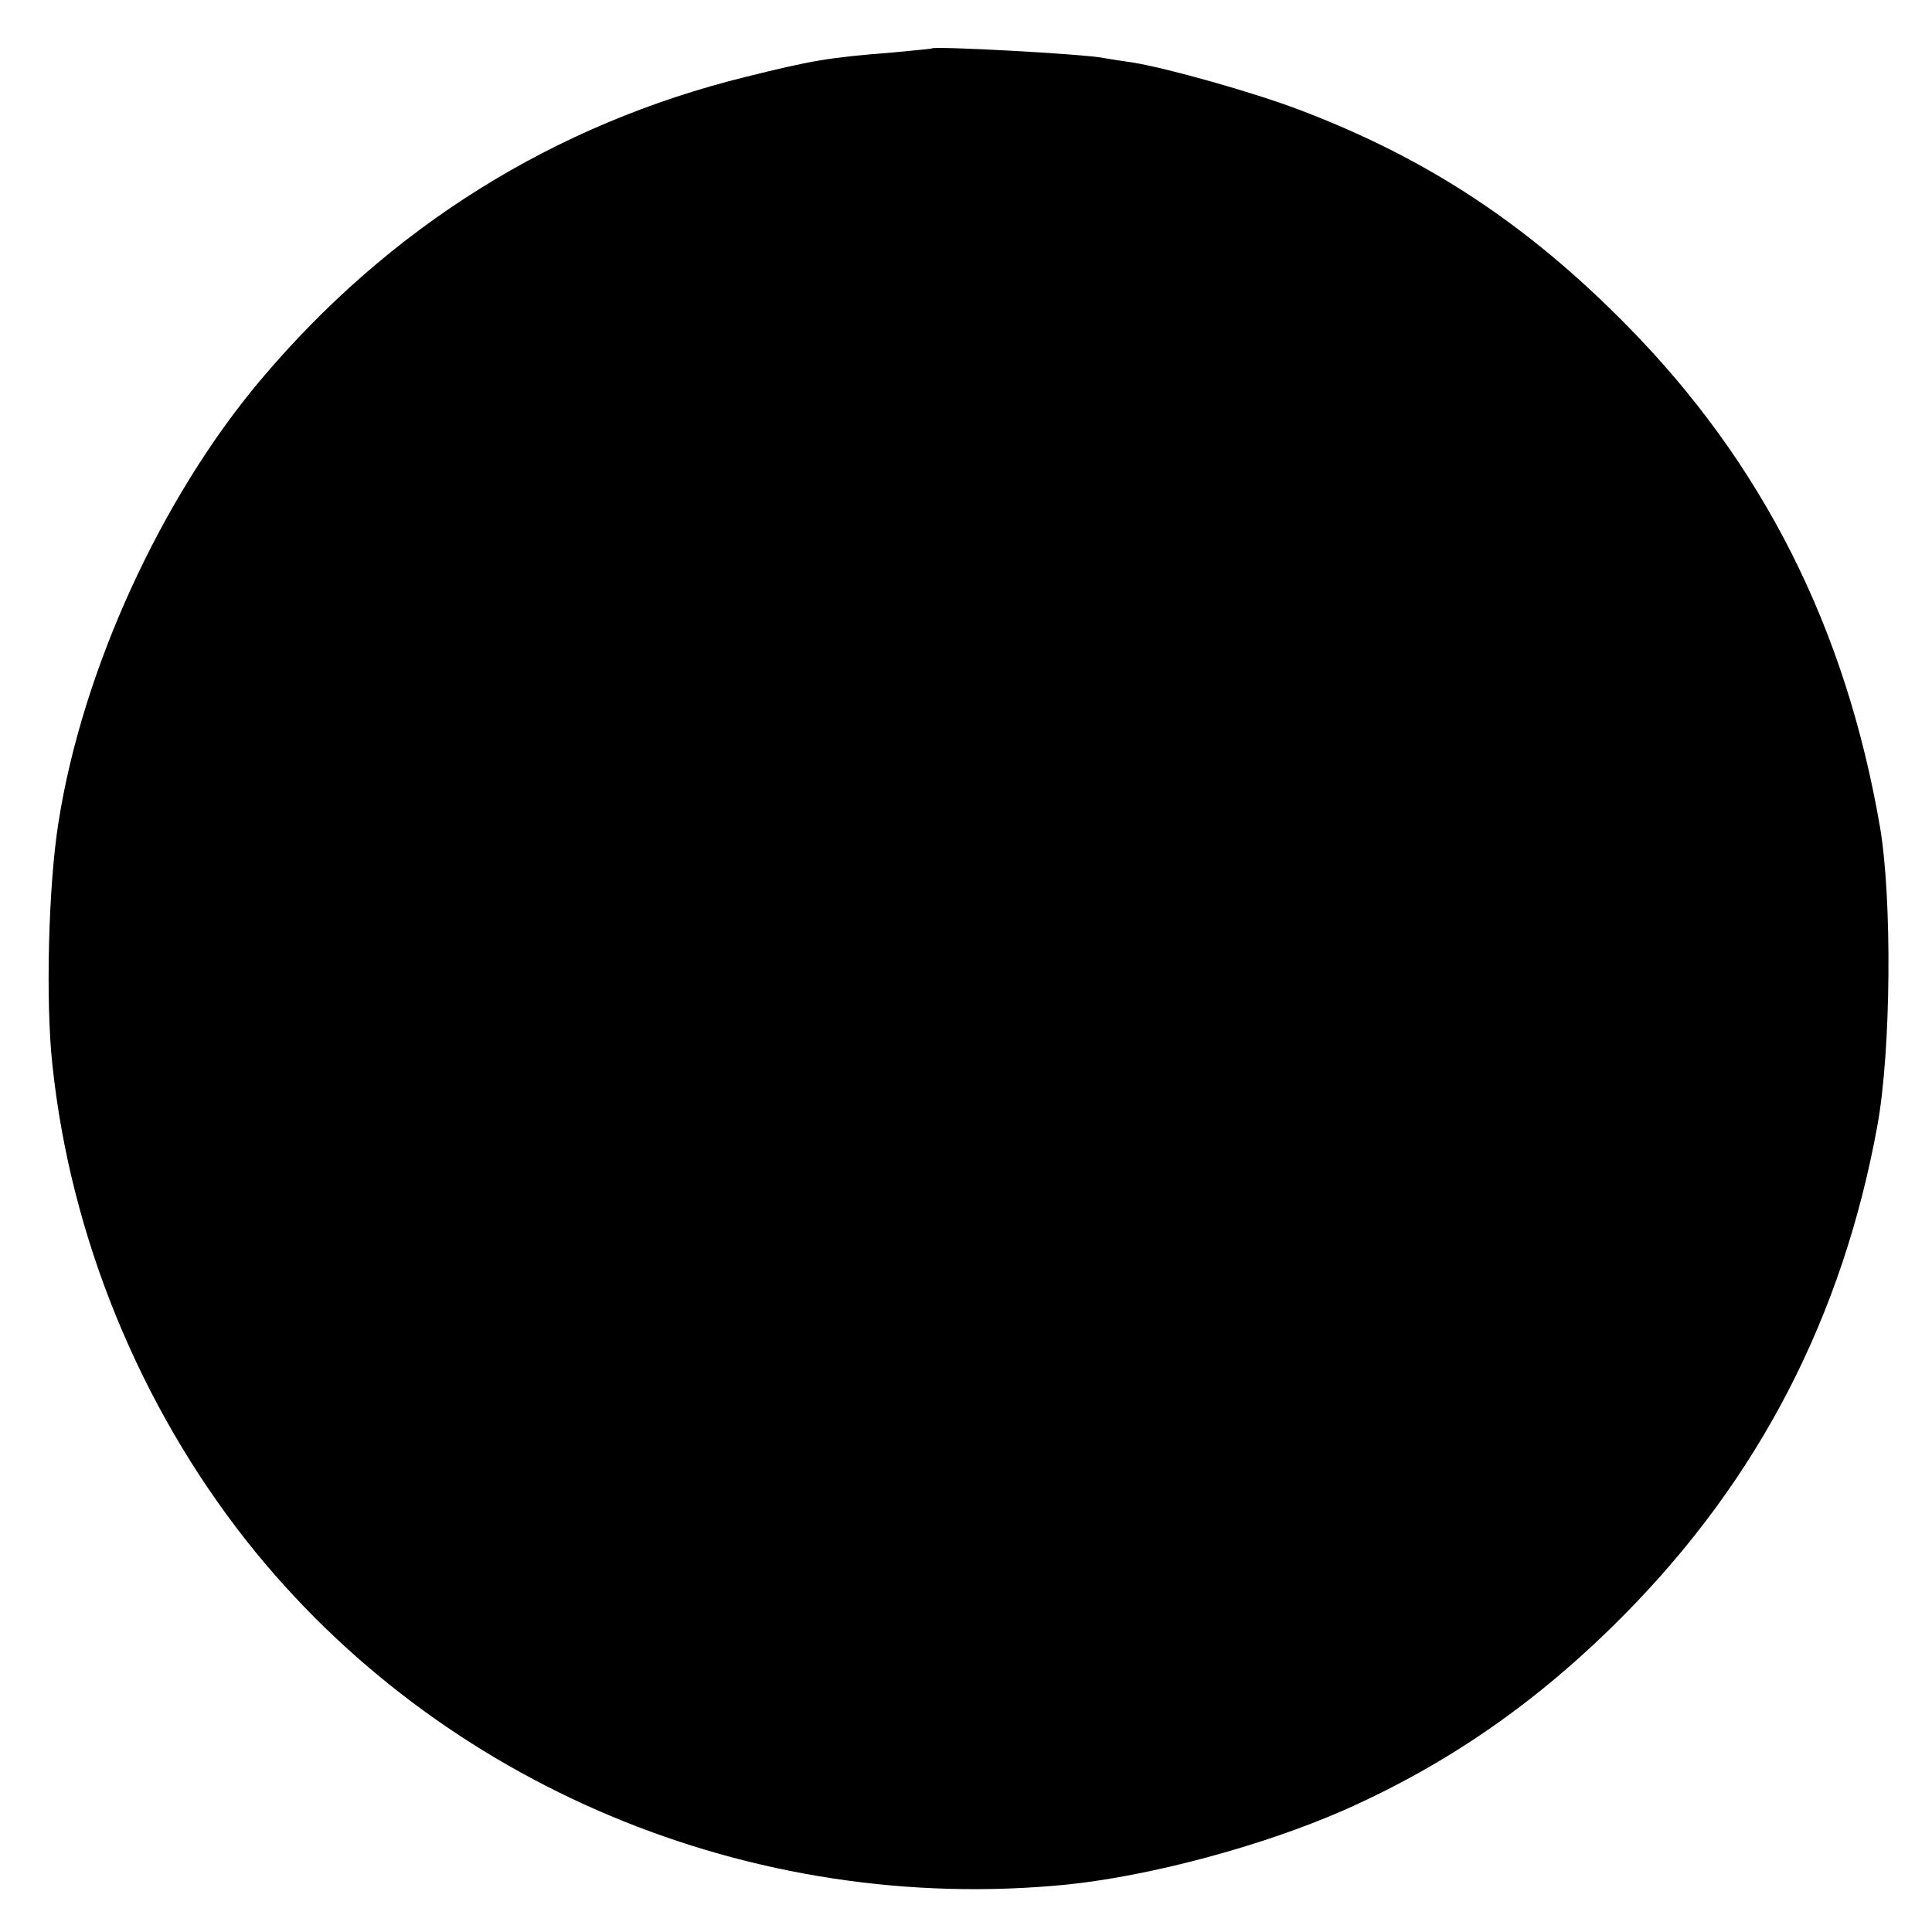 <?xml version="1.0" standalone="no"?>
<!DOCTYPE svg PUBLIC "-//W3C//DTD SVG 20010904//EN"
 "http://www.w3.org/TR/2001/REC-SVG-20010904/DTD/svg10.dtd">
<svg version="1.0" xmlns="http://www.w3.org/2000/svg"
 width="383pt" height="383pt" viewBox="0 0 383 383"
 preserveAspectRatio="xMidYMid meet">
<g transform="translate(0,383) scale(0.1,-0.1)"
fill="#000000" stroke="none">
<path d="M1847 3734 c-1 -1 -36 -4 -77 -8 -128 -10 -161 -16 -290 -48 -382
-94 -709 -299 -964 -602 -197 -234 -353 -575 -400 -876 -20 -124 -26 -356 -12
-482 36 -340 173 -674 385 -943 383 -484 1001 -743 1626 -681 165 17 386 76
548 147 208 92 387 216 557 388 267 270 433 591 502 971 27 150 29 448 5 590
-68 395 -232 721 -502 995 -198 201 -397 332 -651 428 -90 34 -256 81 -328 93
-21 3 -47 7 -58 9 -39 8 -335 24 -341 19z"/>
</g>
</svg>
